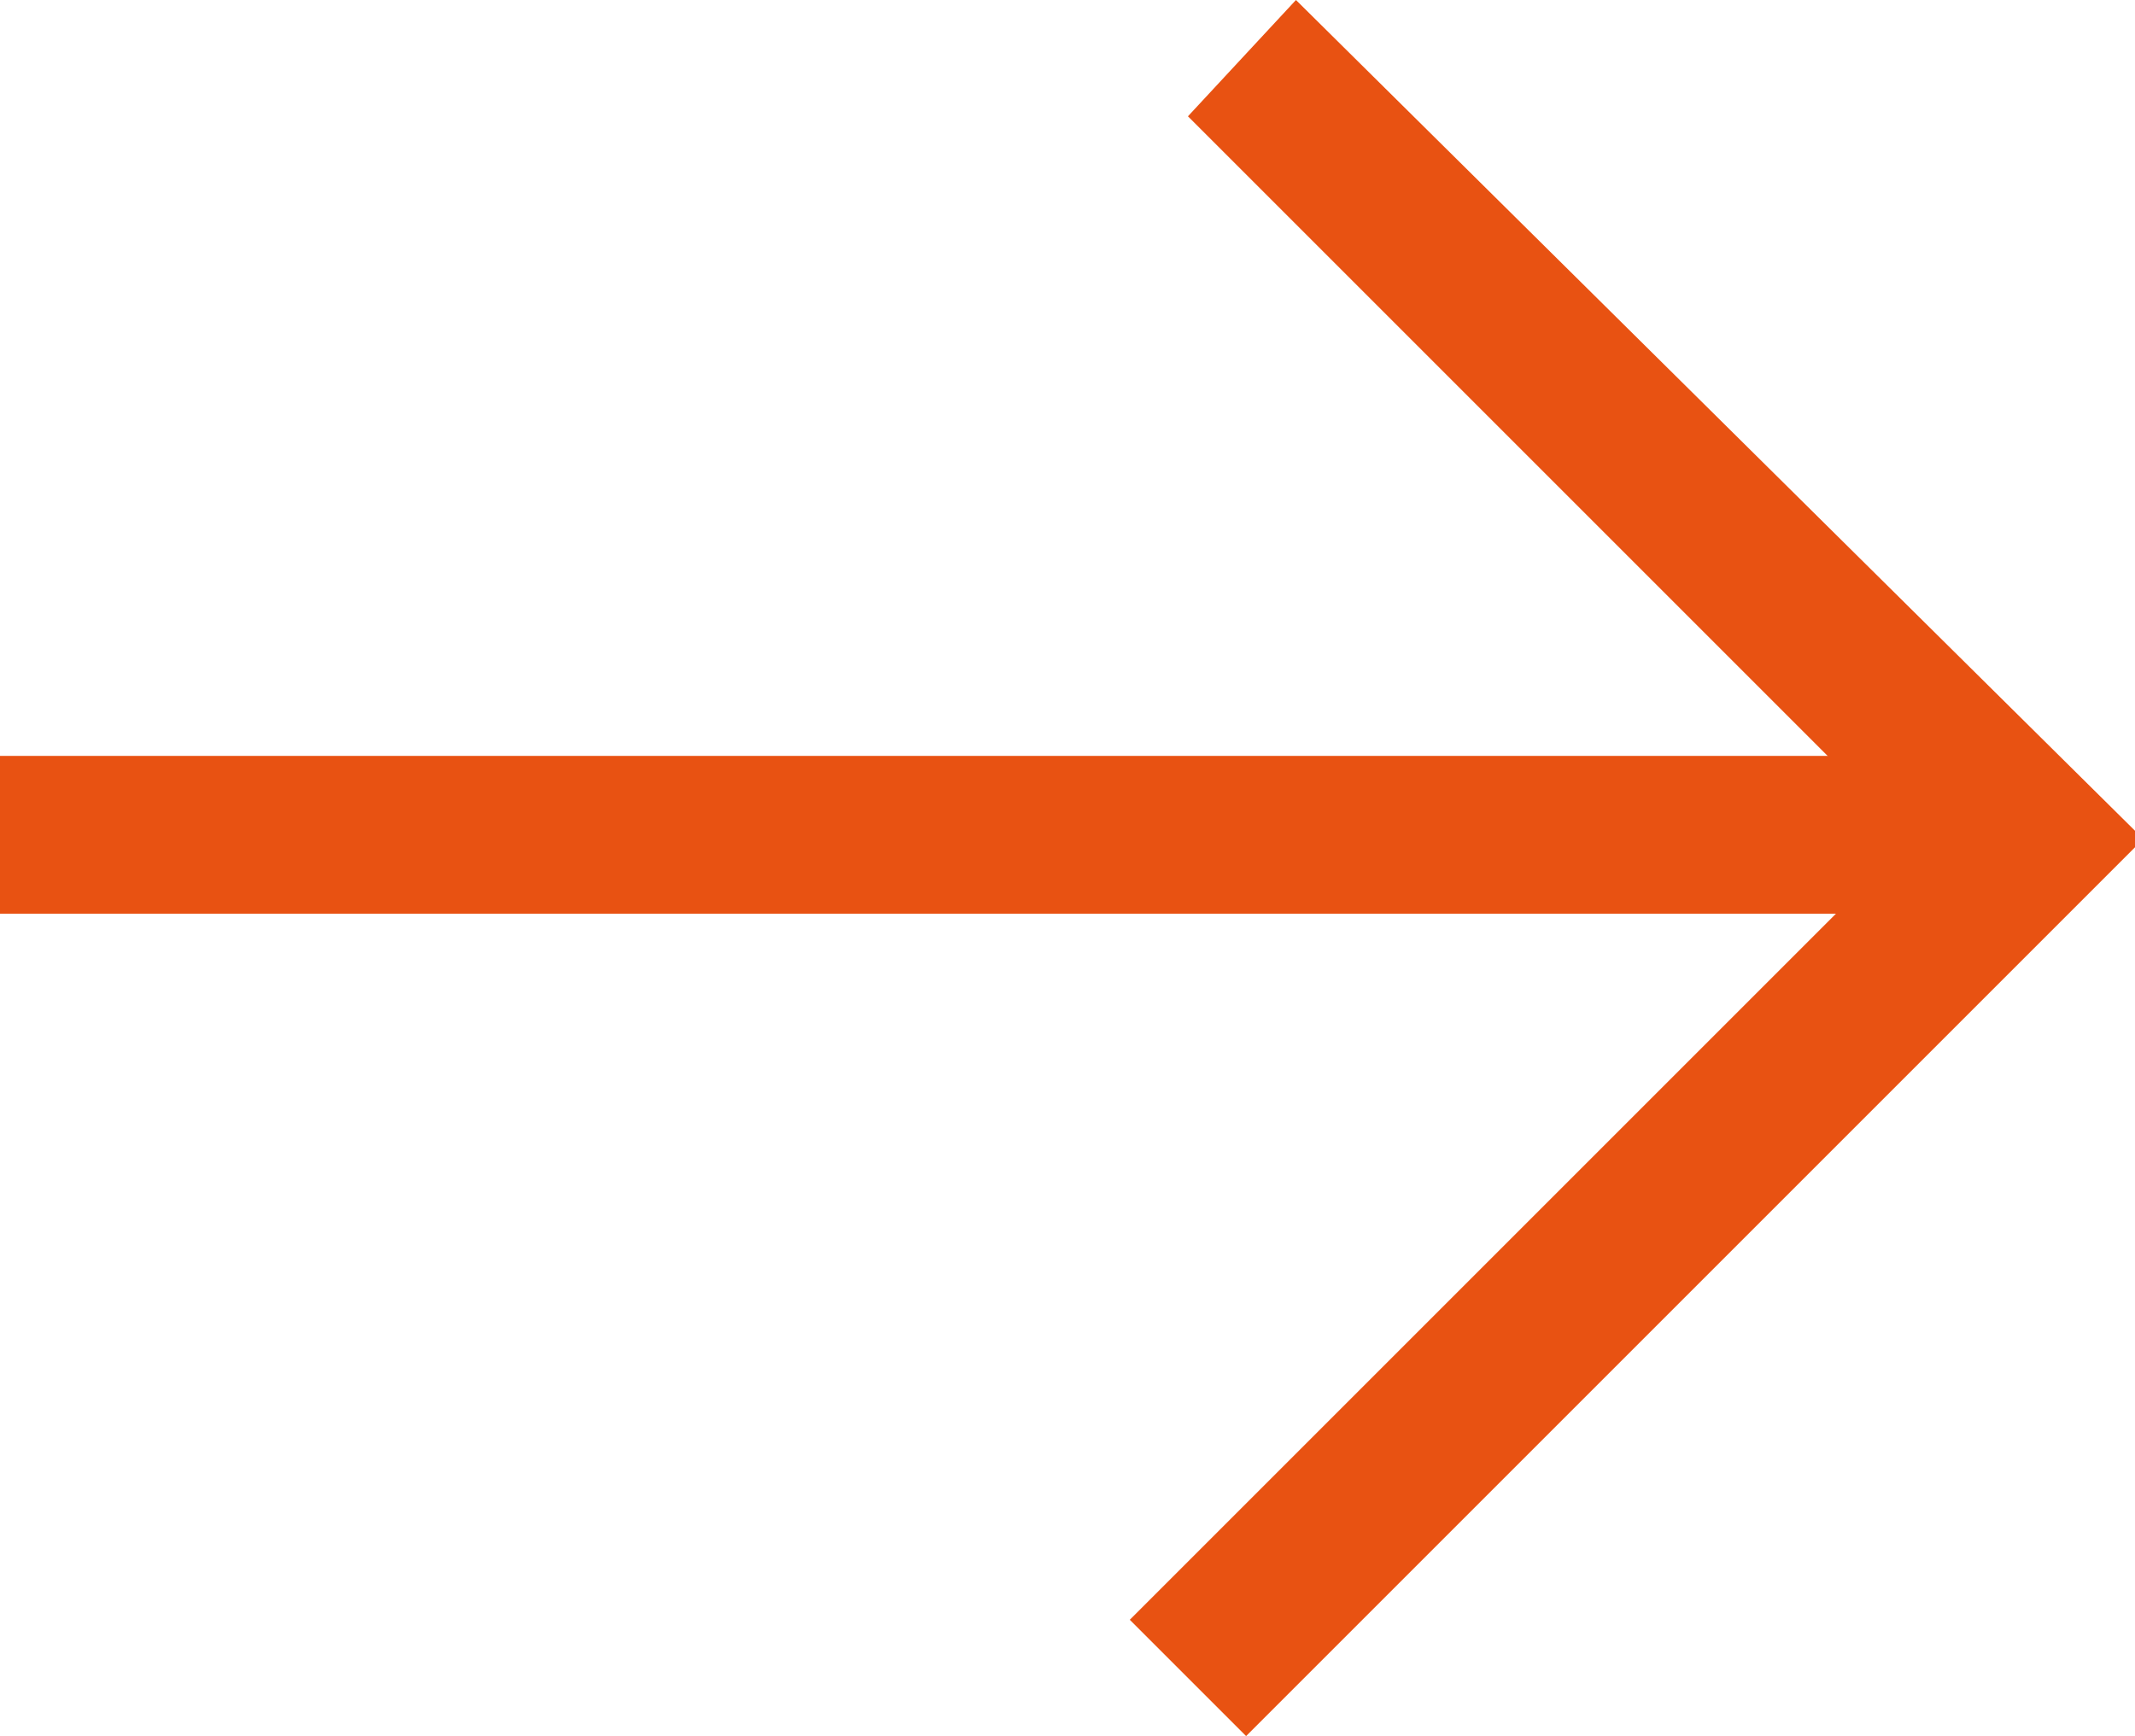 <?xml version="1.0" encoding="utf-8"?>
<!-- Generator: $$$/GeneralStr/196=Adobe Illustrator 27.6.0, SVG Export Plug-In . SVG Version: 6.00 Build 0)  -->
<svg version="1.1" id="Group_156" xmlns="http://www.w3.org/2000/svg" xmlns:xlink="http://www.w3.org/1999/xlink" x="0px" y="0px"
	 width="25.7px" height="20.9px" viewBox="0 0 25.7 20.9" style="enable-background:new 0 0 25.7 20.9;" xml:space="preserve">
<style type="text/css">
	.st0{fill:#E85212;}
</style>
<path id="Path_48" class="st0" d="M15.6,0l-1.3,1.4l8.7,8.7l-9.4,9.4l1.4,1.4l10.8-10.8L15.6,0z"/>
<rect id="Rectangle_178" y="9.1" class="st0" width="24.4" height="1.9"/>
</svg>

